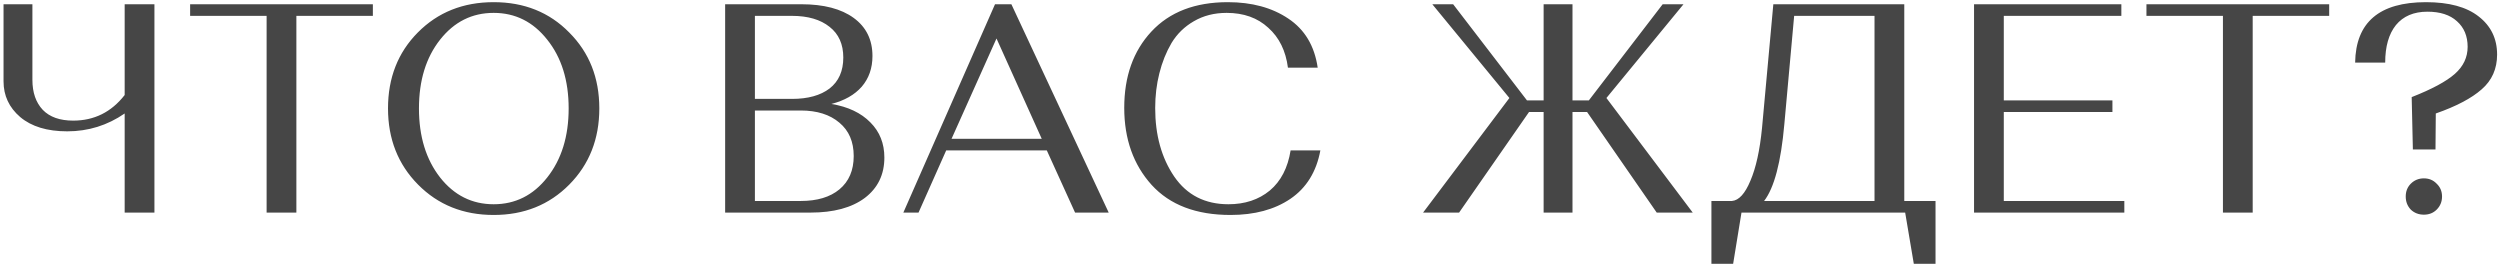 <?xml version="1.0" encoding="UTF-8"?> <svg xmlns="http://www.w3.org/2000/svg" width="588" height="63" viewBox="0 0 588 63" fill="none"> <path d="M29.322 50V26.69C25.262 29.49 20.759 30.89 15.812 30.89C11.099 30.89 7.412 29.77 4.752 27.53C2.139 25.29 0.832 22.49 0.832 19.13V1H7.622V18.78C7.622 21.767 8.439 24.123 10.072 25.85C11.706 27.53 14.086 28.37 17.212 28.37C22.159 28.37 26.196 26.363 29.322 22.35V1H36.322V50H29.322ZM44.717 3.73V1H87.697V3.73H69.707V50H62.707V3.73H44.717ZM98.329 43.42C93.615 38.66 91.259 32.687 91.259 25.5C91.259 18.313 93.592 12.363 98.259 7.65C102.972 2.89 108.922 0.51 116.109 0.51C123.295 0.51 129.222 2.89 133.889 7.65C138.602 12.363 140.959 18.313 140.959 25.5C140.959 32.687 138.602 38.66 133.889 43.42C129.175 48.18 123.249 50.56 116.109 50.56C108.969 50.56 103.042 48.18 98.329 43.42ZM103.509 9.33C100.195 13.53 98.539 18.92 98.539 25.5C98.539 32.08 100.195 37.493 103.509 41.74C106.822 45.94 111.022 48.04 116.109 48.04C121.195 48.04 125.395 45.94 128.709 41.74C132.069 37.493 133.749 32.08 133.749 25.5C133.749 18.92 132.069 13.53 128.709 9.33C125.395 5.13 121.195 3.03 116.109 3.03C111.022 3.03 106.822 5.13 103.509 9.33ZM170.553 50V1H188.473C193.746 1 197.853 2.073 200.793 4.22C203.733 6.367 205.203 9.353 205.203 13.18C205.203 16.027 204.363 18.43 202.683 20.39C201.003 22.303 198.623 23.657 195.543 24.45C199.463 25.103 202.519 26.55 204.713 28.79C206.906 30.983 208.003 33.737 208.003 37.05C208.003 41.063 206.463 44.237 203.383 46.57C200.303 48.857 196.056 50 190.643 50H170.553ZM188.333 25.99H177.553V47.27H188.333C192.206 47.27 195.239 46.36 197.433 44.54C199.673 42.673 200.793 40.06 200.793 36.7C200.793 33.34 199.673 30.727 197.433 28.86C195.193 26.947 192.159 25.99 188.333 25.99ZM186.233 3.73H177.553V23.26H186.303C190.036 23.26 192.976 22.443 195.123 20.81C197.269 19.13 198.343 16.703 198.343 13.53C198.343 10.403 197.269 8 195.123 6.32C192.976 4.593 190.013 3.73 186.233 3.73ZM252.857 50L246.207 35.37H222.547L216.037 50H212.467L234.027 1H237.877L260.767 50H252.857ZM234.377 9.05L223.807 32.64H245.017L234.377 9.05ZM303.551 35.37H310.551C309.618 40.41 307.261 44.213 303.481 46.78C299.748 49.3 295.058 50.56 289.411 50.56C281.338 50.56 275.154 48.203 270.861 43.49C266.568 38.73 264.421 32.687 264.421 25.36C264.421 17.987 266.544 12.013 270.791 7.44C275.084 2.82 281.081 0.51 288.781 0.51C294.428 0.51 299.164 1.793 302.991 4.36C306.864 6.927 309.174 10.777 309.921 15.91H302.921C302.408 11.943 300.868 8.817 298.301 6.53C295.781 4.197 292.514 3.03 288.501 3.03C285.608 3.03 283.041 3.683 280.801 4.99C278.608 6.25 276.858 7.953 275.551 10.1C274.291 12.247 273.334 14.627 272.681 17.24C272.028 19.807 271.701 22.537 271.701 25.43C271.701 31.777 273.194 37.143 276.181 41.53C279.168 45.87 283.414 48.04 288.921 48.04C292.794 48.04 296.038 46.967 298.651 44.82C301.264 42.627 302.898 39.477 303.551 35.37ZM389.66 50L373.28 26.34H369.85V50H363.06V26.34H359.63L343.18 50H334.71L355.01 23.05L336.88 1H341.78L359.14 23.61H363.06V1H369.85V23.61H373.7L391.06 1H395.96L377.83 23.05L398.13 50H389.66ZM402.526 62.04V47.27H407.356C408.989 47.13 410.436 45.543 411.696 42.51C413.003 39.477 413.913 35.347 414.426 30.12L417.086 1H447.886V47.27H455.236V62.04H450.126L448.096 50H409.596L407.636 62.04H402.526ZM419.676 29.21C418.883 38.17 417.296 44.19 414.916 47.27H440.886V3.73H421.986L419.676 29.21ZM464.293 50V1H498.943V3.73H471.293V23.61H496.843V26.34H471.293V47.27H499.643V50H464.293ZM504.844 3.73V1H547.824V3.73H529.834V50H522.834V3.73H504.844ZM567.018 49.3C566.225 48.46 565.828 47.433 565.828 46.22C565.828 45.007 566.225 44.003 567.018 43.21C567.858 42.37 568.885 41.95 570.098 41.95C571.311 41.95 572.315 42.37 573.108 43.21C573.948 44.003 574.368 45.007 574.368 46.22C574.368 47.433 573.948 48.46 573.108 49.3C572.315 50.093 571.311 50.49 570.098 50.49C568.885 50.49 567.858 50.093 567.018 49.3ZM567.508 35.16L567.228 22.84C571.988 20.973 575.371 19.153 577.378 17.38C579.385 15.607 580.388 13.483 580.388 11.01C580.388 8.49 579.548 6.483 577.868 4.99C576.235 3.497 573.925 2.75 570.938 2.75C567.718 2.75 565.245 3.8 563.518 5.9C561.838 8 560.998 10.94 560.998 14.72H553.928C554.068 5.247 559.621 0.51 570.588 0.51C576.001 0.51 580.131 1.63 582.978 3.87C585.871 6.11 587.318 9.097 587.318 12.83C587.318 16.19 586.105 18.92 583.678 21.02C581.298 23.12 577.705 25.01 572.898 26.69L572.828 35.16H567.508Z" fill="#464646"></path> </svg> 
